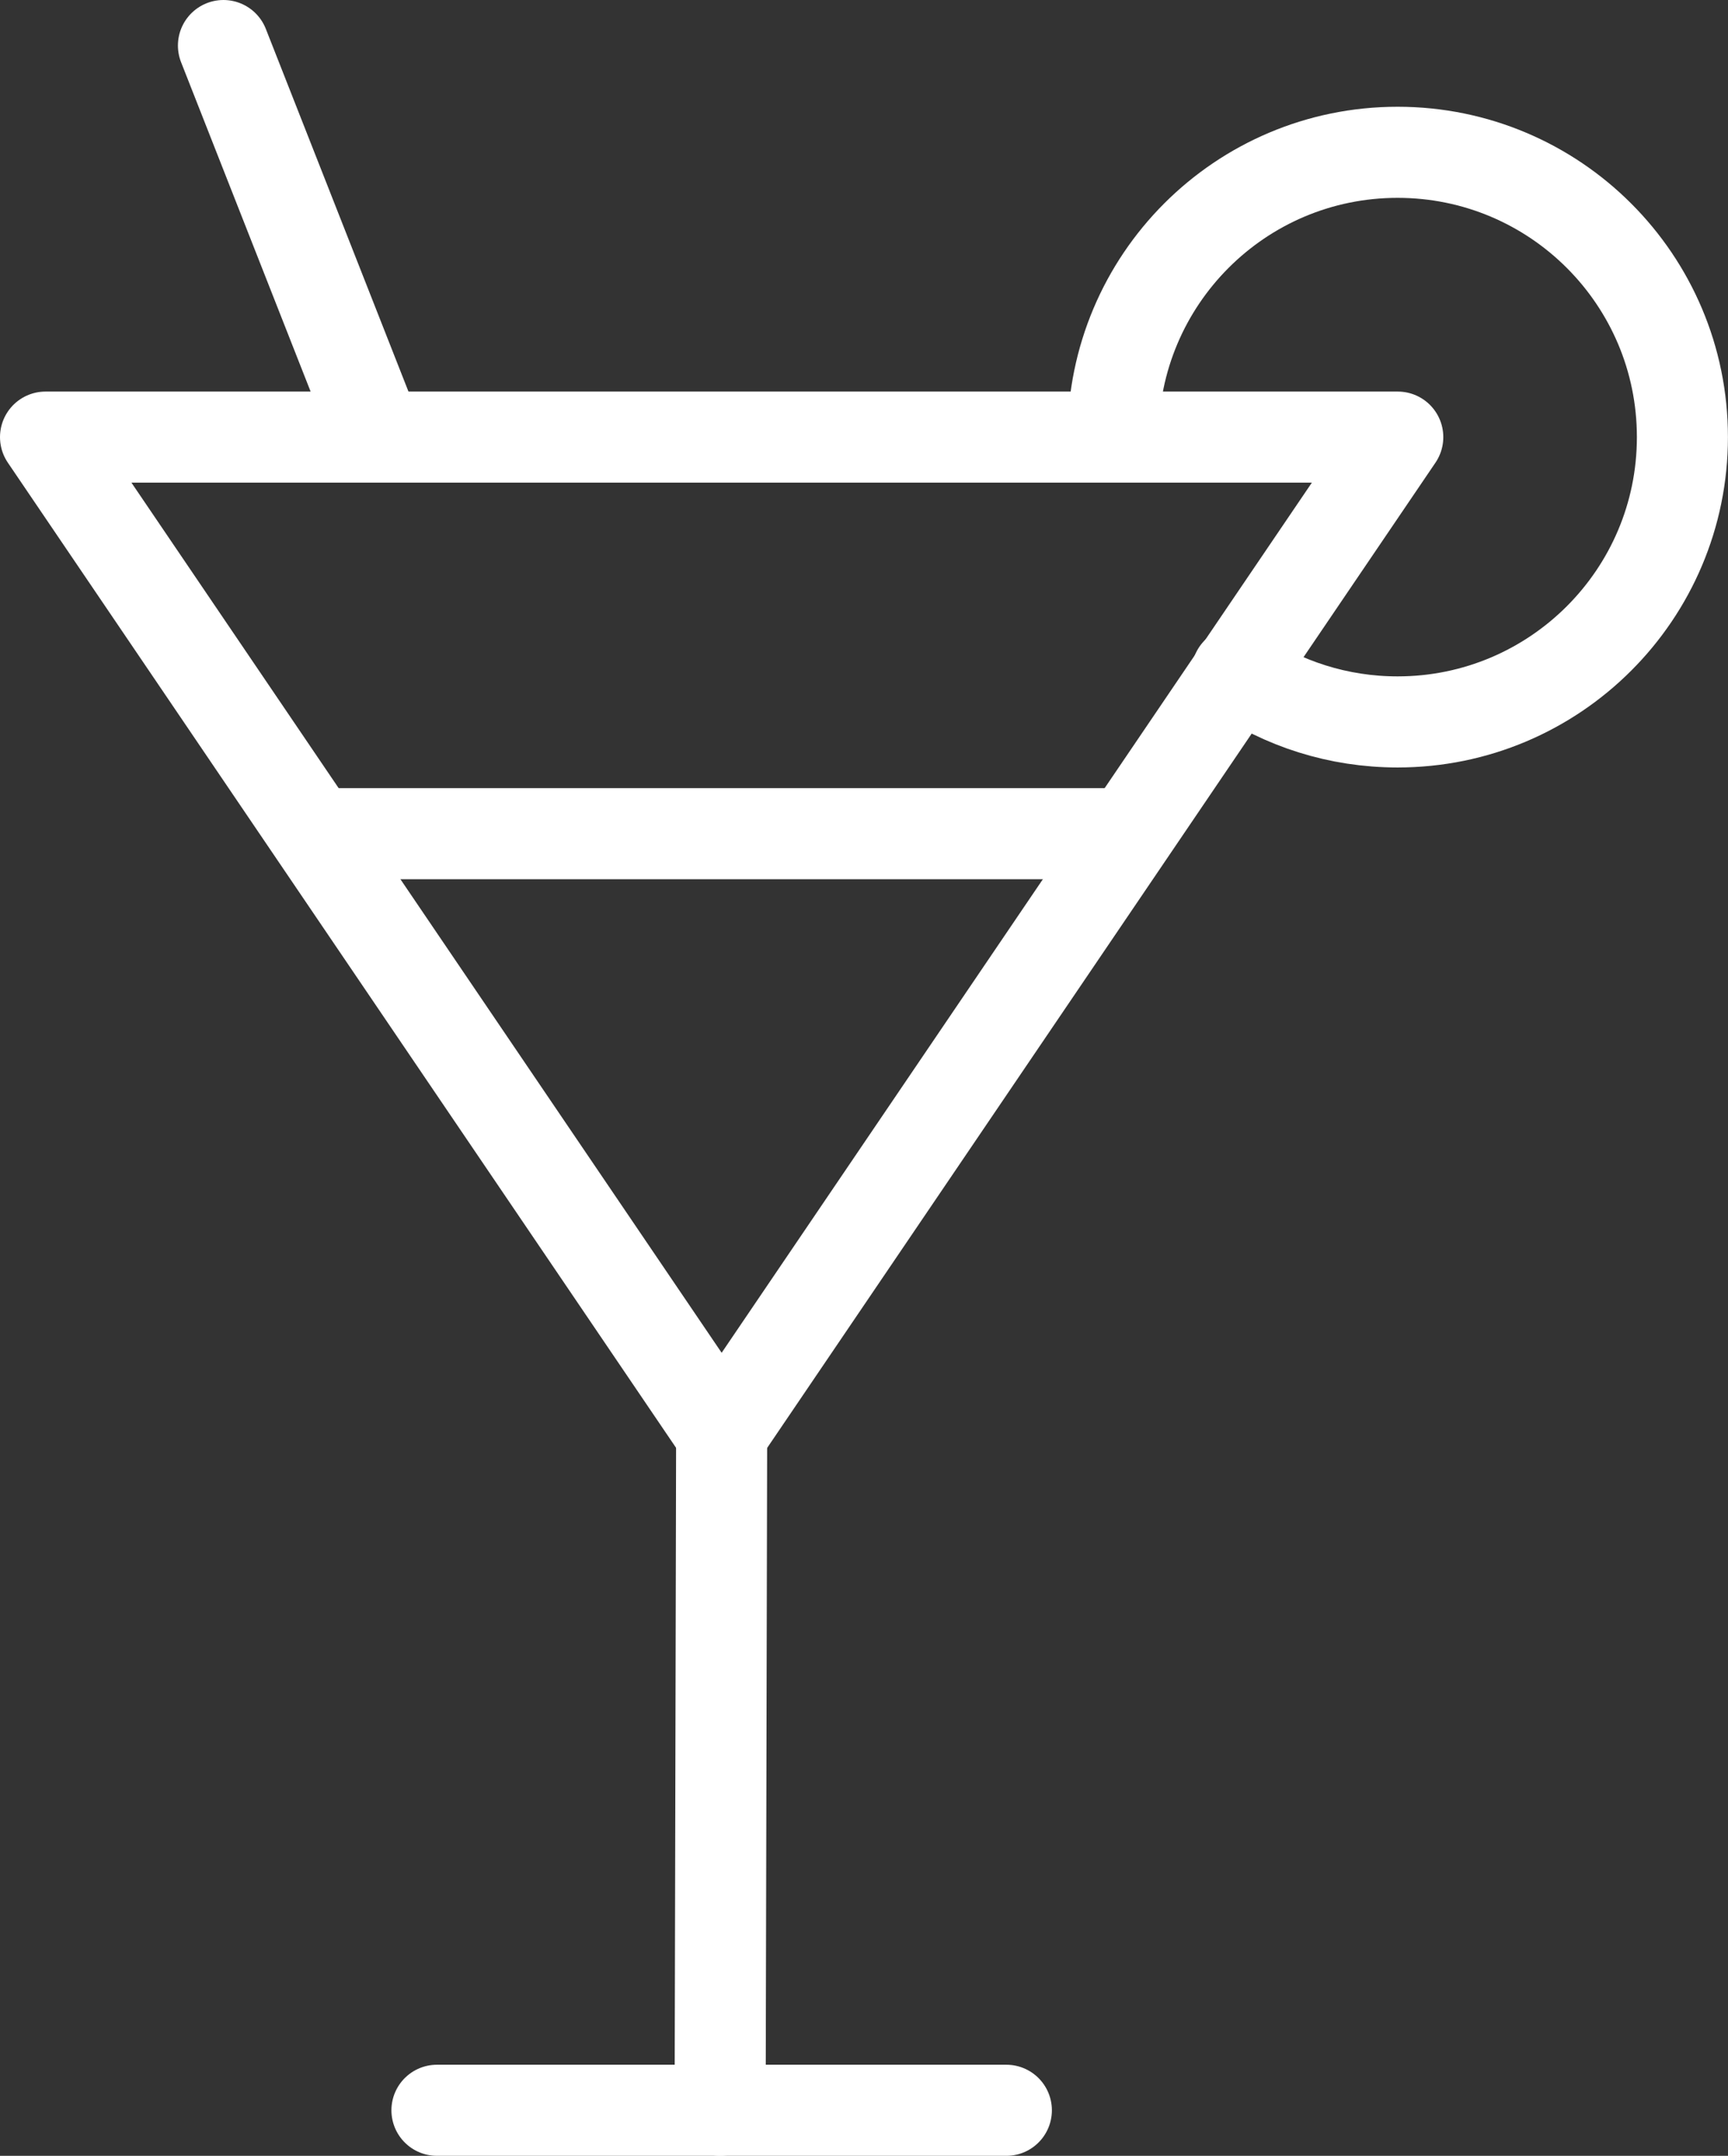 <?xml version="1.0" encoding="UTF-8"?>
<svg id="b" data-name="Layer 2" xmlns="http://www.w3.org/2000/svg" width="28.466" height="35.5" viewBox="0 0 28.466 35.5">
  <rect x="0" y="0" width="28.466" height="35.5" fill="#333333" stroke="none"/>
  <defs>
    <style>
      .cls-1{stroke:#fff;}
    </style>
  </defs>
  <g id="c" data-name="Layer 1">
    <g>
      <g>
        <line class="cls-1" x1="11.888" y1="23.612" x2="11.863" y2="34.75" fill="none" stroke="#474442" stroke-linecap="round" stroke-linejoin="round" stroke-width="1.5"/>
        <polygon class="cls-1" points=".75 7.198 23.026 7.198 11.888 23.612 .75 7.198" fill="none" stroke="#474442" stroke-linecap="round" stroke-linejoin="round" stroke-width="1.5"/>
        <line class="cls-1" x1="16.578" y1="34.75" x2="7.198" y2="34.75" fill="none" stroke="#474442" stroke-linecap="round" stroke-linejoin="round" stroke-width="1.5"/>
        <path class="cls-1" d="M18.336,7.198c0-2.59,2.095-4.69,4.687-4.69s4.692,2.1,4.692,4.69-2.102,4.69-4.692,4.69c-.98,0-1.891-.3-2.645-.816" fill="none" stroke="#474442" stroke-linecap="round" stroke-linejoin="round" stroke-width="1.5"/>
        <line class="cls-1" x1="3.681" y1=".75" x2="6.218" y2="7.198" fill="none" stroke="#474442" stroke-linecap="round" stroke-linejoin="round" stroke-width="1.5"/>
      </g>
      <line class="cls-1" x1="5.474" y1="13.728" x2="18.251" y2="13.728" fill="none" stroke="#474442" stroke-linecap="round" stroke-linejoin="round" stroke-width="1.5"/>
    </g>
  </g>
</svg>